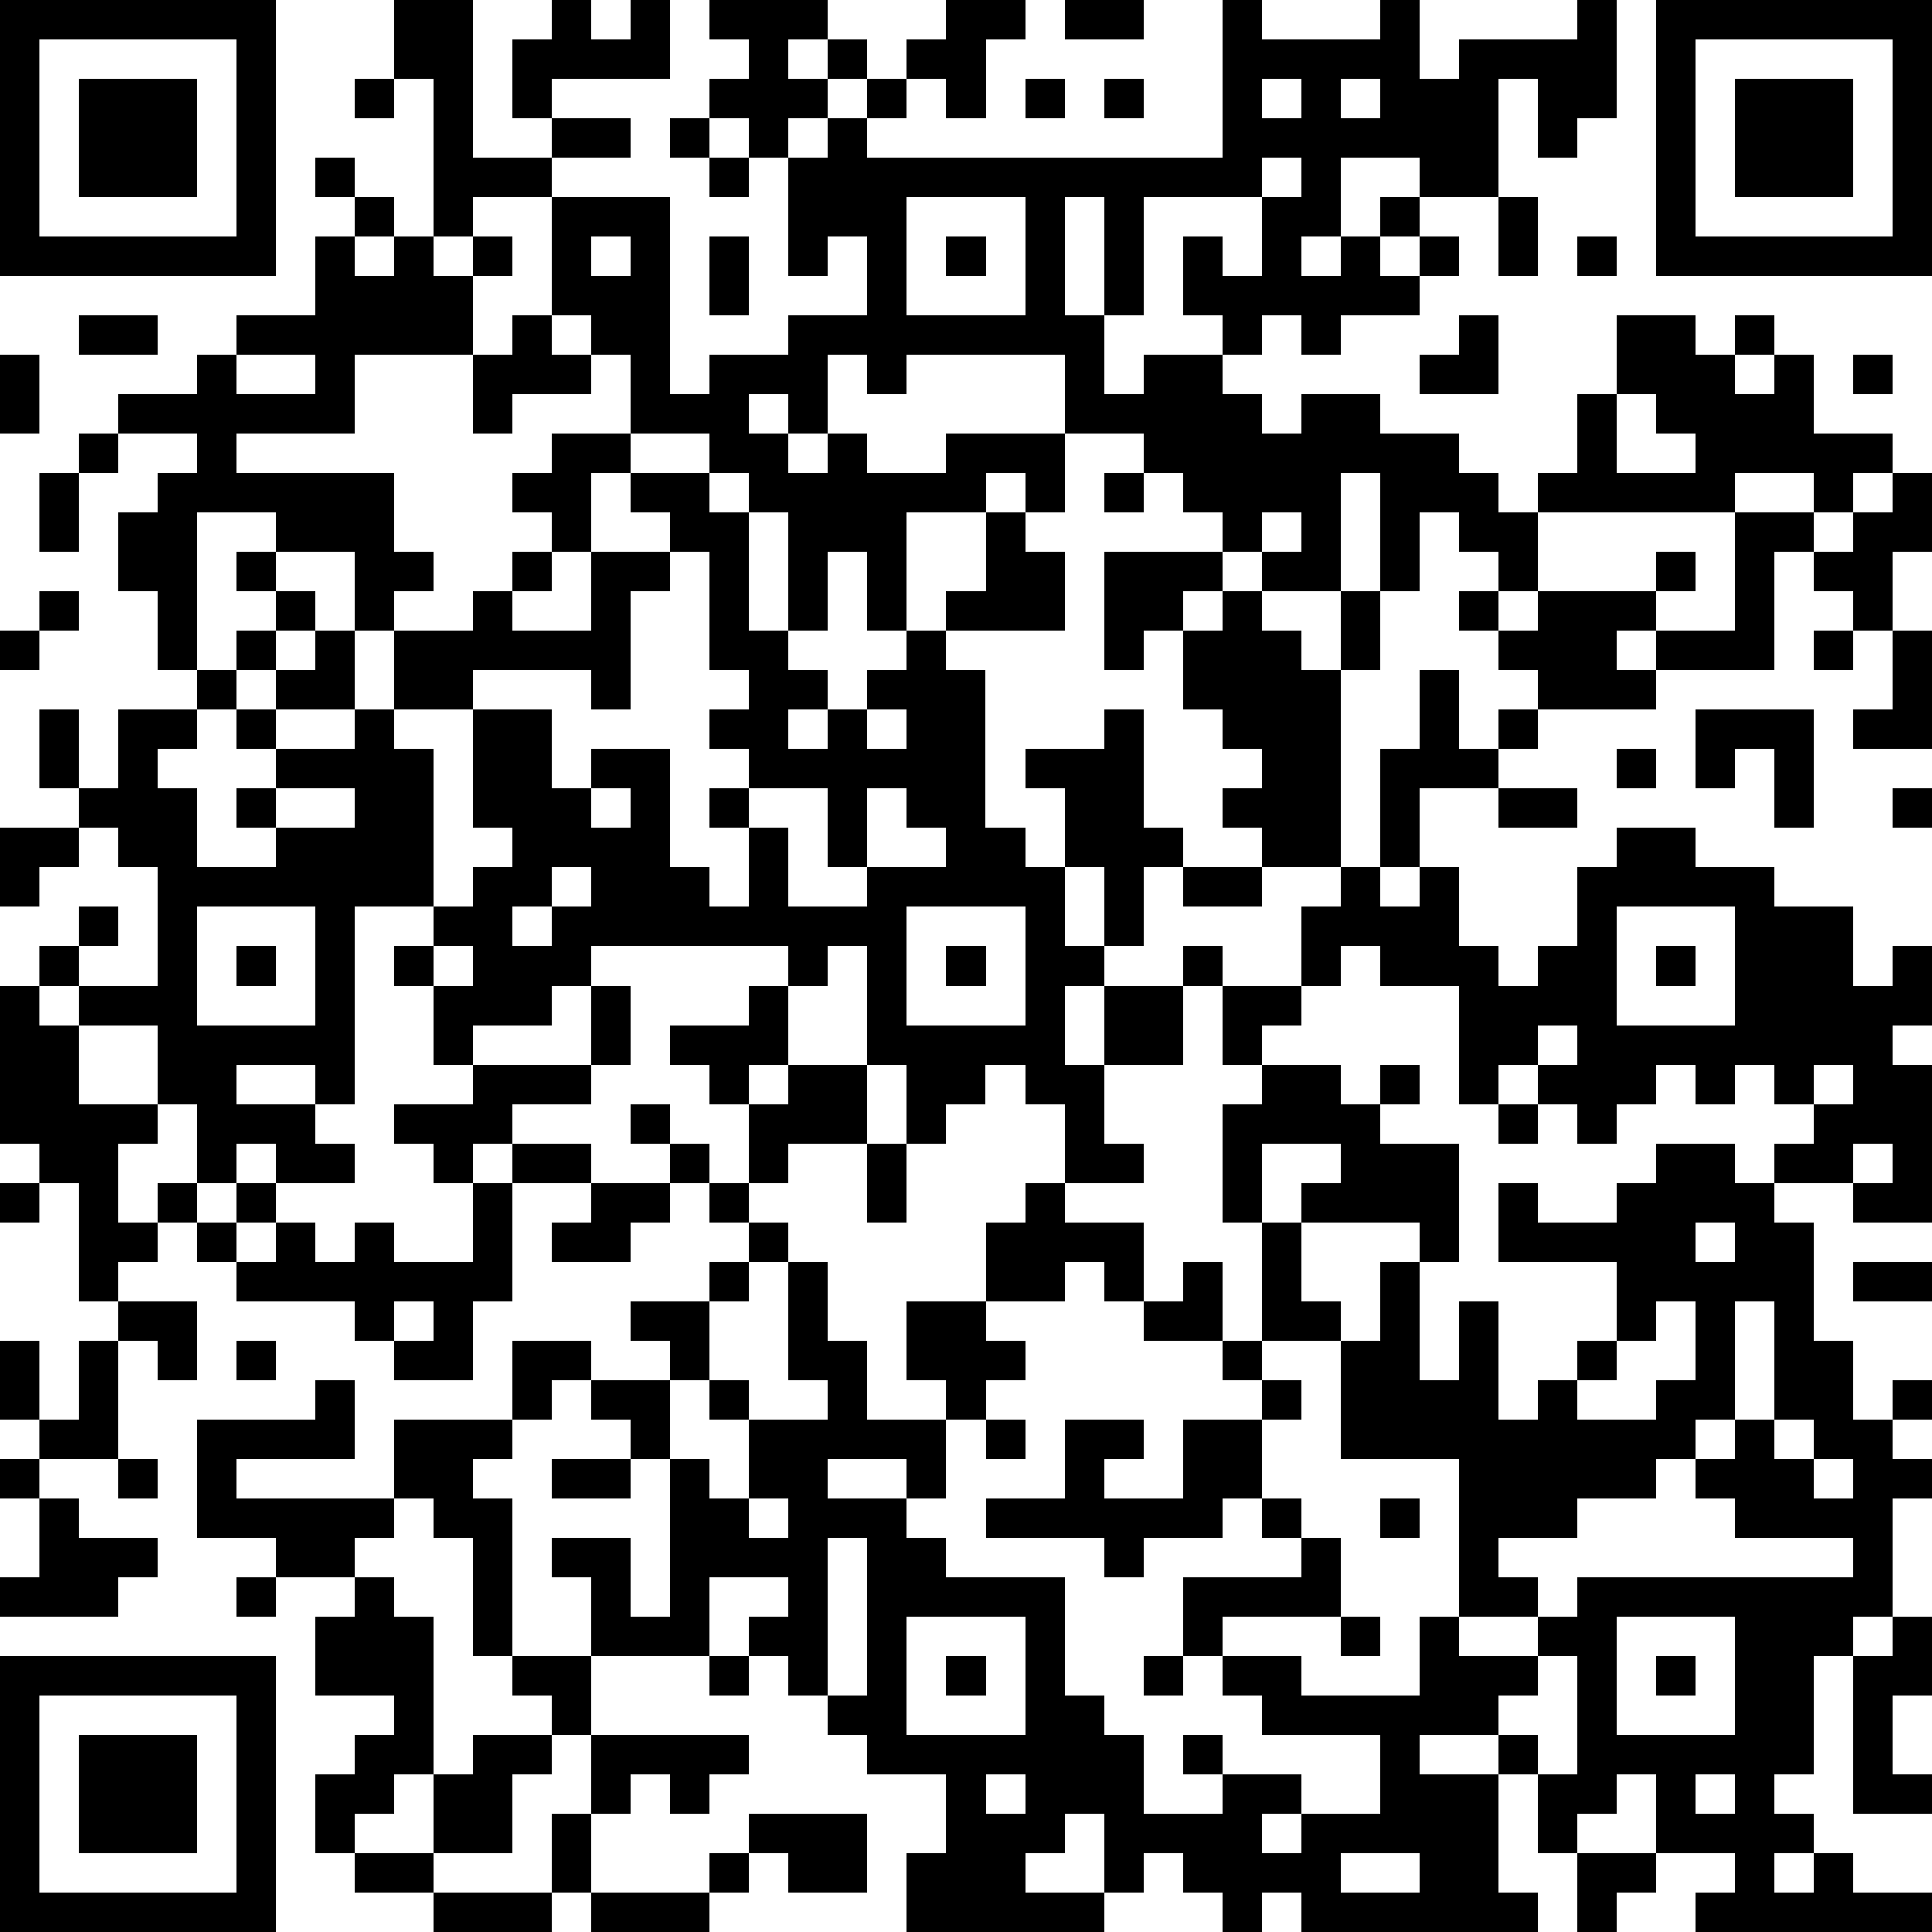 <?xml version="1.0" standalone="yes"?><svg version="1.1" xmlns="http://www.w3.org/2000/svg" xmlns:xlink="http://www.w3.org/1999/xlink" xmlns:ev="http://www.w3.org/2001/xml-events" width="196" height="196" shape-rendering="crispEdges"><path d="M0 0h7v7h-7zM10 0h2v4h2v-1h-1v-2h1v-1h1v1h1v-1h1v2h-3v1h2v1h-2v1h-2v1h-1v-4h-1zM18 0h3v1h-1v1h1v-1h1v1h-1v1h-1v1h-1v-1h-1v-1h1v-1h-1zM24 0h2v1h-1v2h-1v-1h-1v-1h1zM27 0h2v1h-2zM31 0h1v1h3v-1h1v2h1v-1h3v-1h1v3h-1v1h-1v-2h-1v3h-2v-1h-2v2h-1v1h1v-1h1v-1h1v1h-1v1h1v-1h1v1h-1v1h-2v1h-1v-1h-1v1h-1v-1h-1v-2h1v1h1v-2h-3v3h-1v-3h-1v3h1v2h1v-1h2v1h1v1h1v-1h2v1h2v1h1v1h1v-1h1v-2h1v-2h2v1h1v-1h1v1h-1v1h1v-1h1v2h2v1h-1v1h-1v-1h-2v1h-5v2h-1v-1h-1v-1h-1v2h-1v-3h-1v3h-2v-1h-1v-1h-1v-1h-1v-1h-2v-2h-4v1h-1v-1h-1v2h-1v-1h-1v1h1v1h1v-1h1v1h2v-1h3v2h-1v-1h-1v1h-2v3h-1v-2h-1v2h-1v-3h-1v-1h-1v-1h-2v-2h-1v-1h-1v-3h3v5h1v-1h2v-1h2v-2h-1v1h-1v-3h1v-1h1v-1h1v1h-1v1h9zM42 0h7v7h-7zM1 1v5h5v-5zM43 1v5h5v-5zM2 2h3v3h-3zM9 2h1v1h-1zM26 2h1v1h-1zM28 2h1v1h-1zM32 2v1h1v-1zM34 2v1h1v-1zM44 2h3v3h-3zM17 3h1v1h-1zM8 4h1v1h-1zM18 4h1v1h-1zM32 4v1h1v-1zM9 5h1v1h-1zM23 5v3h3v-3zM38 5h1v2h-1zM8 6h1v1h1v-1h1v1h1v-1h1v1h-1v2h-3v2h-3v1h4v2h1v1h-1v1h-1v-2h-2v-1h-2v4h-1v-2h-1v-2h1v-1h1v-1h-2v-1h2v-1h1v-1h2zM15 6v1h1v-1zM18 6h1v2h-1zM24 6h1v1h-1zM40 6h1v1h-1zM2 8h2v1h-2zM13 8h1v1h1v1h-2v1h-1v-2h1zM37 8h1v2h-2v-1h1zM0 9h1v2h-1zM6 9v1h2v-1zM47 9h1v1h-1zM41 10v2h2v-1h-1v-1zM2 11h1v1h-1zM14 11h2v1h-1v2h-1v-1h-1v-1h1zM1 12h1v2h-1zM16 12h2v1h1v3h1v1h1v1h-1v1h1v-1h1v-1h1v-1h1v-1h1v-2h1v1h1v2h-3v1h1v4h1v1h1v-2h-1v-1h2v-1h1v3h1v1h-1v2h-1v-2h-1v2h1v1h-1v2h1v-2h2v-1h1v1h-1v2h-2v2h1v1h-2v-2h-1v-1h-1v1h-1v1h-1v-2h-1v-3h-1v1h-1v-1h-5v1h-1v1h-2v1h-1v-2h-1v-1h1v-1h-2v5h-1v-1h-2v1h2v1h1v1h-2v-1h-1v1h-1v-2h-1v-2h-2v-1h-1v-1h1v-1h1v1h-1v1h2v-3h-1v-1h-1v-1h-1v-2h1v2h1v-2h2v-1h1v-1h1v-1h-1v-1h1v1h1v1h-1v1h-1v1h-1v1h-1v1h1v2h2v-1h-1v-1h1v-1h-1v-1h1v-1h1v-1h1v2h-2v1h2v-1h1v-2h2v-1h1v-1h1v1h-1v1h2v-2h2v-1h-1zM28 12h1v1h-1zM48 12h1v2h-1v2h-1v-1h-1v-1h-1v3h-3v-1h-1v1h1v1h-3v-1h-1v-1h-1v-1h1v1h1v-1h3v-1h1v1h-1v1h2v-3h2v1h1v-1h1zM32 13v1h1v-1zM17 14v1h-1v3h-1v-1h-3v1h-2v1h1v4h1v-1h1v-1h-1v-3h2v2h1v-1h2v3h1v1h1v-2h-1v-1h1v-1h-1v-1h1v-1h-1v-3zM28 14h3v1h-1v1h-1v1h-1zM1 15h1v1h-1zM31 15h1v1h1v1h1v-2h1v2h-1v5h-2v-1h-1v-1h1v-1h-1v-1h-1v-2h1zM0 16h1v1h-1zM46 16h1v1h-1zM48 16h1v3h-2v-1h1zM36 17h1v2h1v-1h1v1h-1v1h-2v2h-1v-3h1zM22 18v1h1v-1zM43 18h3v3h-1v-2h-1v1h-1zM41 19h1v1h-1zM7 20v1h2v-1zM15 20v1h1v-1zM19 20v1h1v2h2v-1h-1v-2zM22 20v2h2v-1h-1v-1zM38 20h2v1h-2zM48 20h1v1h-1zM0 21h2v1h-1v1h-1zM41 21h2v1h2v1h2v2h1v-1h1v2h-1v1h1v4h-2v-1h-2v-1h1v-1h-1v-1h-1v1h-1v-1h-1v1h-1v1h-1v-1h-1v-1h-1v1h-1v-3h-2v-1h-1v1h-1v-2h1v-1h1v1h1v-1h1v2h1v1h1v-1h1v-2h1zM14 22v1h-1v1h1v-1h1v-1zM30 22h2v1h-2zM5 23v3h3v-3zM23 23v3h3v-3zM41 23v3h3v-3zM6 24h1v1h-1zM11 24v1h1v-1zM24 24h1v1h-1zM42 24h1v1h-1zM0 25h1v1h1v2h2v1h-1v2h1v-1h1v1h-1v1h-1v1h-1v-3h-1v-1h-1zM15 25h1v2h-1zM19 25h1v2h-1v1h-1v-1h-1v-1h2zM31 25h2v1h-1v1h-1zM39 26v1h1v-1zM12 27h3v1h-2v1h-1v1h-1v-1h-1v-1h2zM20 27h2v2h-2v1h-1v-2h1zM32 27h2v1h1v-1h1v1h-1v1h2v3h-1v-1h-3v-1h1v-1h-2v2h-1v-3h1zM46 27v1h1v-1zM16 28h1v1h-1zM38 28h1v1h-1zM13 29h2v1h-2zM17 29h1v1h-1zM22 29h1v2h-1zM42 29h2v1h1v1h1v3h1v2h1v-1h1v1h-1v1h1v1h-1v3h-1v1h-1v3h-1v1h1v1h-1v1h1v-1h1v1h2v1h-6v-1h1v-1h-2v-2h-1v1h-1v1h-1v-2h-1v-1h-2v1h2v3h1v1h-6v-1h-1v1h-1v-1h-1v-1h-1v1h-1v-2h-1v1h-1v1h2v1h-5v-2h1v-2h-2v-1h-1v-1h-1v-1h-1v-1h1v-1h-2v2h-3v-2h-1v-1h2v2h1v-4h-1v-1h-1v-1h-1v1h-1v-2h2v1h2v-1h-1v-1h2v-1h1v-1h-1v-1h1v1h1v1h-1v1h-1v2h-1v2h1v1h1v-2h-1v-1h1v1h2v-1h-1v-3h1v2h1v2h2v-1h-1v-2h2v-2h1v-1h1v1h2v2h-1v-1h-1v1h-2v1h1v1h-1v1h-1v2h-1v-1h-2v1h2v1h1v1h3v3h1v1h1v2h2v-1h-1v-1h1v1h2v1h-1v1h1v-1h2v-2h-3v-1h-1v-1h-1v-2h3v-1h-1v-1h-1v1h-2v1h-1v-1h-3v-1h2v-2h2v1h-1v1h2v-2h2v-1h-1v-1h-2v-1h1v-1h1v2h1v-3h1v2h1v1h-2v1h1v1h-1v2h1v1h1v2h-3v1h2v1h3v-2h1v-4h-3v-3h1v-2h1v3h1v-2h1v3h1v-1h1v-1h1v-2h-3v-2h1v1h2v-1h1zM47 29v1h1v-1zM0 30h1v1h-1zM6 30h1v1h-1zM12 30h1v3h-1v2h-2v-1h-1v-1h-3v-1h-1v-1h1v1h1v-1h1v1h1v-1h1v1h2zM15 30h2v1h-1v1h-2v-1h1zM43 31v1h1v-1zM47 32h2v1h-2zM3 33h2v2h-1v-1h-1zM10 33v1h1v-1zM42 33v1h-1v1h-1v1h2v-1h1v-2zM44 33v3h-1v1h-1v1h-2v1h-2v1h1v1h-2v1h2v-1h1v-1h7v-1h-3v-1h-1v-1h1v-1h1v-3zM0 34h1v2h-1zM2 34h1v3h-2v-1h1zM6 34h1v1h-1zM8 35h1v2h-3v1h4v-2h3v1h-1v1h1v4h-1v-3h-1v-1h-1v1h-1v1h-2v-1h-2v-3h3zM25 36h1v1h-1zM45 36v1h1v-1zM0 37h1v1h-1zM3 37h1v1h-1zM14 37h2v1h-2zM46 37v1h1v-1zM1 38h1v1h2v1h-1v1h-3v-1h1zM19 38v1h1v-1zM35 38h1v1h-1zM21 39v4h1v-4zM6 40h1v1h-1zM9 40h1v1h1v4h-1v1h-1v1h-1v-2h1v-1h1v-1h-2v-2h1zM23 41v3h3v-3zM34 41h1v1h-1zM41 41v3h3v-3zM48 41h1v2h-1v2h1v1h-2v-4h1zM0 42h7v7h-7zM13 42h2v2h-1v-1h-1zM18 42h1v1h-1zM24 42h1v1h-1zM29 42h1v1h-1zM39 42v1h-1v1h1v1h1v-3zM42 42h1v1h-1zM1 43v5h5v-5zM2 44h3v3h-3zM12 44h2v1h-1v2h-2v-2h1zM15 44h4v1h-1v1h-1v-1h-1v1h-1zM25 45v1h1v-1zM43 45v1h1v-1zM14 46h1v2h-1zM19 46h3v2h-2v-1h-1zM9 47h2v1h-2zM18 47h1v1h-1zM34 47v1h2v-1zM40 47h2v1h-1v1h-1zM11 48h3v1h-3zM15 48h3v1h-3z" style="fill:#000" transform="translate(0,0) scale(4)"/></svg>